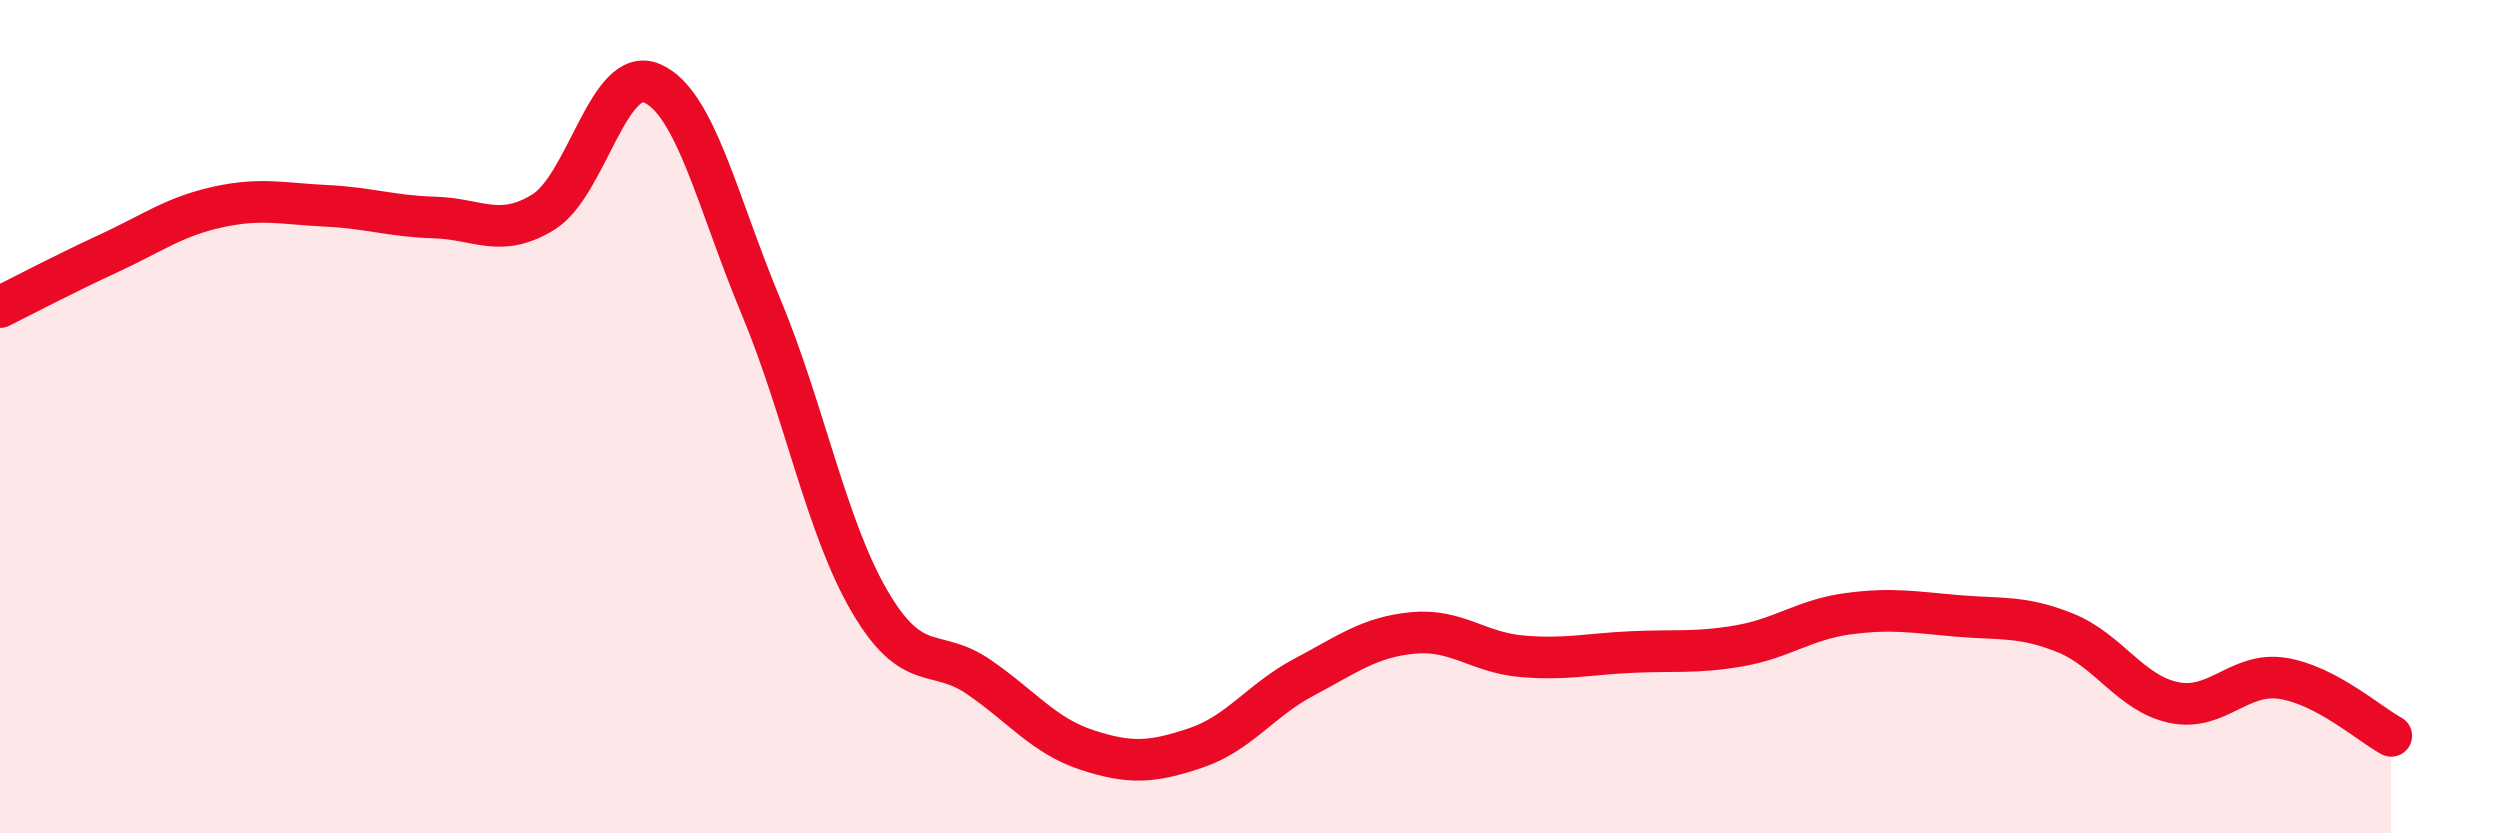 
    <svg width="60" height="20" viewBox="0 0 60 20" xmlns="http://www.w3.org/2000/svg">
      <path
        d="M 0,7.37 C 0.52,7.11 1.57,6.56 2.61,6.08 C 3.65,5.6 4.18,5.2 5.22,4.97 C 6.26,4.74 6.79,4.89 7.83,4.94 C 8.87,4.99 9.39,5.19 10.43,5.22 C 11.47,5.25 12,5.73 13.04,5.09 C 14.08,4.45 14.61,1.55 15.65,2 C 16.69,2.45 17.22,4.86 18.26,7.35 C 19.3,9.84 19.83,12.65 20.87,14.43 C 21.91,16.21 22.44,15.53 23.48,16.24 C 24.52,16.95 25.05,17.66 26.09,18 C 27.13,18.34 27.66,18.3 28.7,17.95 C 29.74,17.6 30.26,16.8 31.3,16.25 C 32.34,15.7 32.87,15.29 33.91,15.19 C 34.95,15.09 35.48,15.66 36.52,15.75 C 37.56,15.84 38.09,15.7 39.13,15.65 C 40.17,15.6 40.7,15.68 41.74,15.5 C 42.78,15.32 43.31,14.87 44.35,14.73 C 45.39,14.59 45.92,14.69 46.96,14.78 C 48,14.87 48.53,14.77 49.57,15.19 C 50.61,15.61 51.13,16.64 52.17,16.86 C 53.21,17.08 53.74,16.12 54.78,16.28 C 55.82,16.44 56.87,17.38 57.39,17.66L57.39 20L0 20Z"
        fill="#EB0A25"
        opacity="0.1"
        stroke-linecap="round"
        stroke-linejoin="round"
      />
      <path
        d="M 0,7.37 C 0.52,7.11 1.57,6.56 2.61,6.08 C 3.65,5.6 4.18,5.2 5.22,4.97 C 6.26,4.74 6.79,4.89 7.83,4.94 C 8.87,4.99 9.39,5.19 10.43,5.22 C 11.47,5.25 12,5.73 13.04,5.09 C 14.08,4.45 14.61,1.55 15.65,2 C 16.69,2.45 17.22,4.86 18.26,7.35 C 19.3,9.84 19.83,12.65 20.87,14.43 C 21.91,16.21 22.44,15.53 23.48,16.24 C 24.52,16.95 25.05,17.66 26.09,18 C 27.13,18.34 27.66,18.3 28.7,17.95 C 29.74,17.6 30.26,16.8 31.3,16.25 C 32.34,15.7 32.87,15.29 33.91,15.19 C 34.95,15.09 35.48,15.66 36.52,15.75 C 37.56,15.84 38.09,15.7 39.13,15.65 C 40.17,15.6 40.7,15.68 41.74,15.5 C 42.78,15.32 43.31,14.87 44.35,14.73 C 45.39,14.59 45.92,14.69 46.96,14.78 C 48,14.87 48.53,14.77 49.57,15.19 C 50.61,15.61 51.13,16.64 52.17,16.86 C 53.21,17.08 53.74,16.12 54.78,16.28 C 55.82,16.44 56.87,17.38 57.39,17.66"
        stroke="#EB0A25"
        stroke-width="1"
        fill="none"
        stroke-linecap="round"
        stroke-linejoin="round"
      />
    </svg>
  